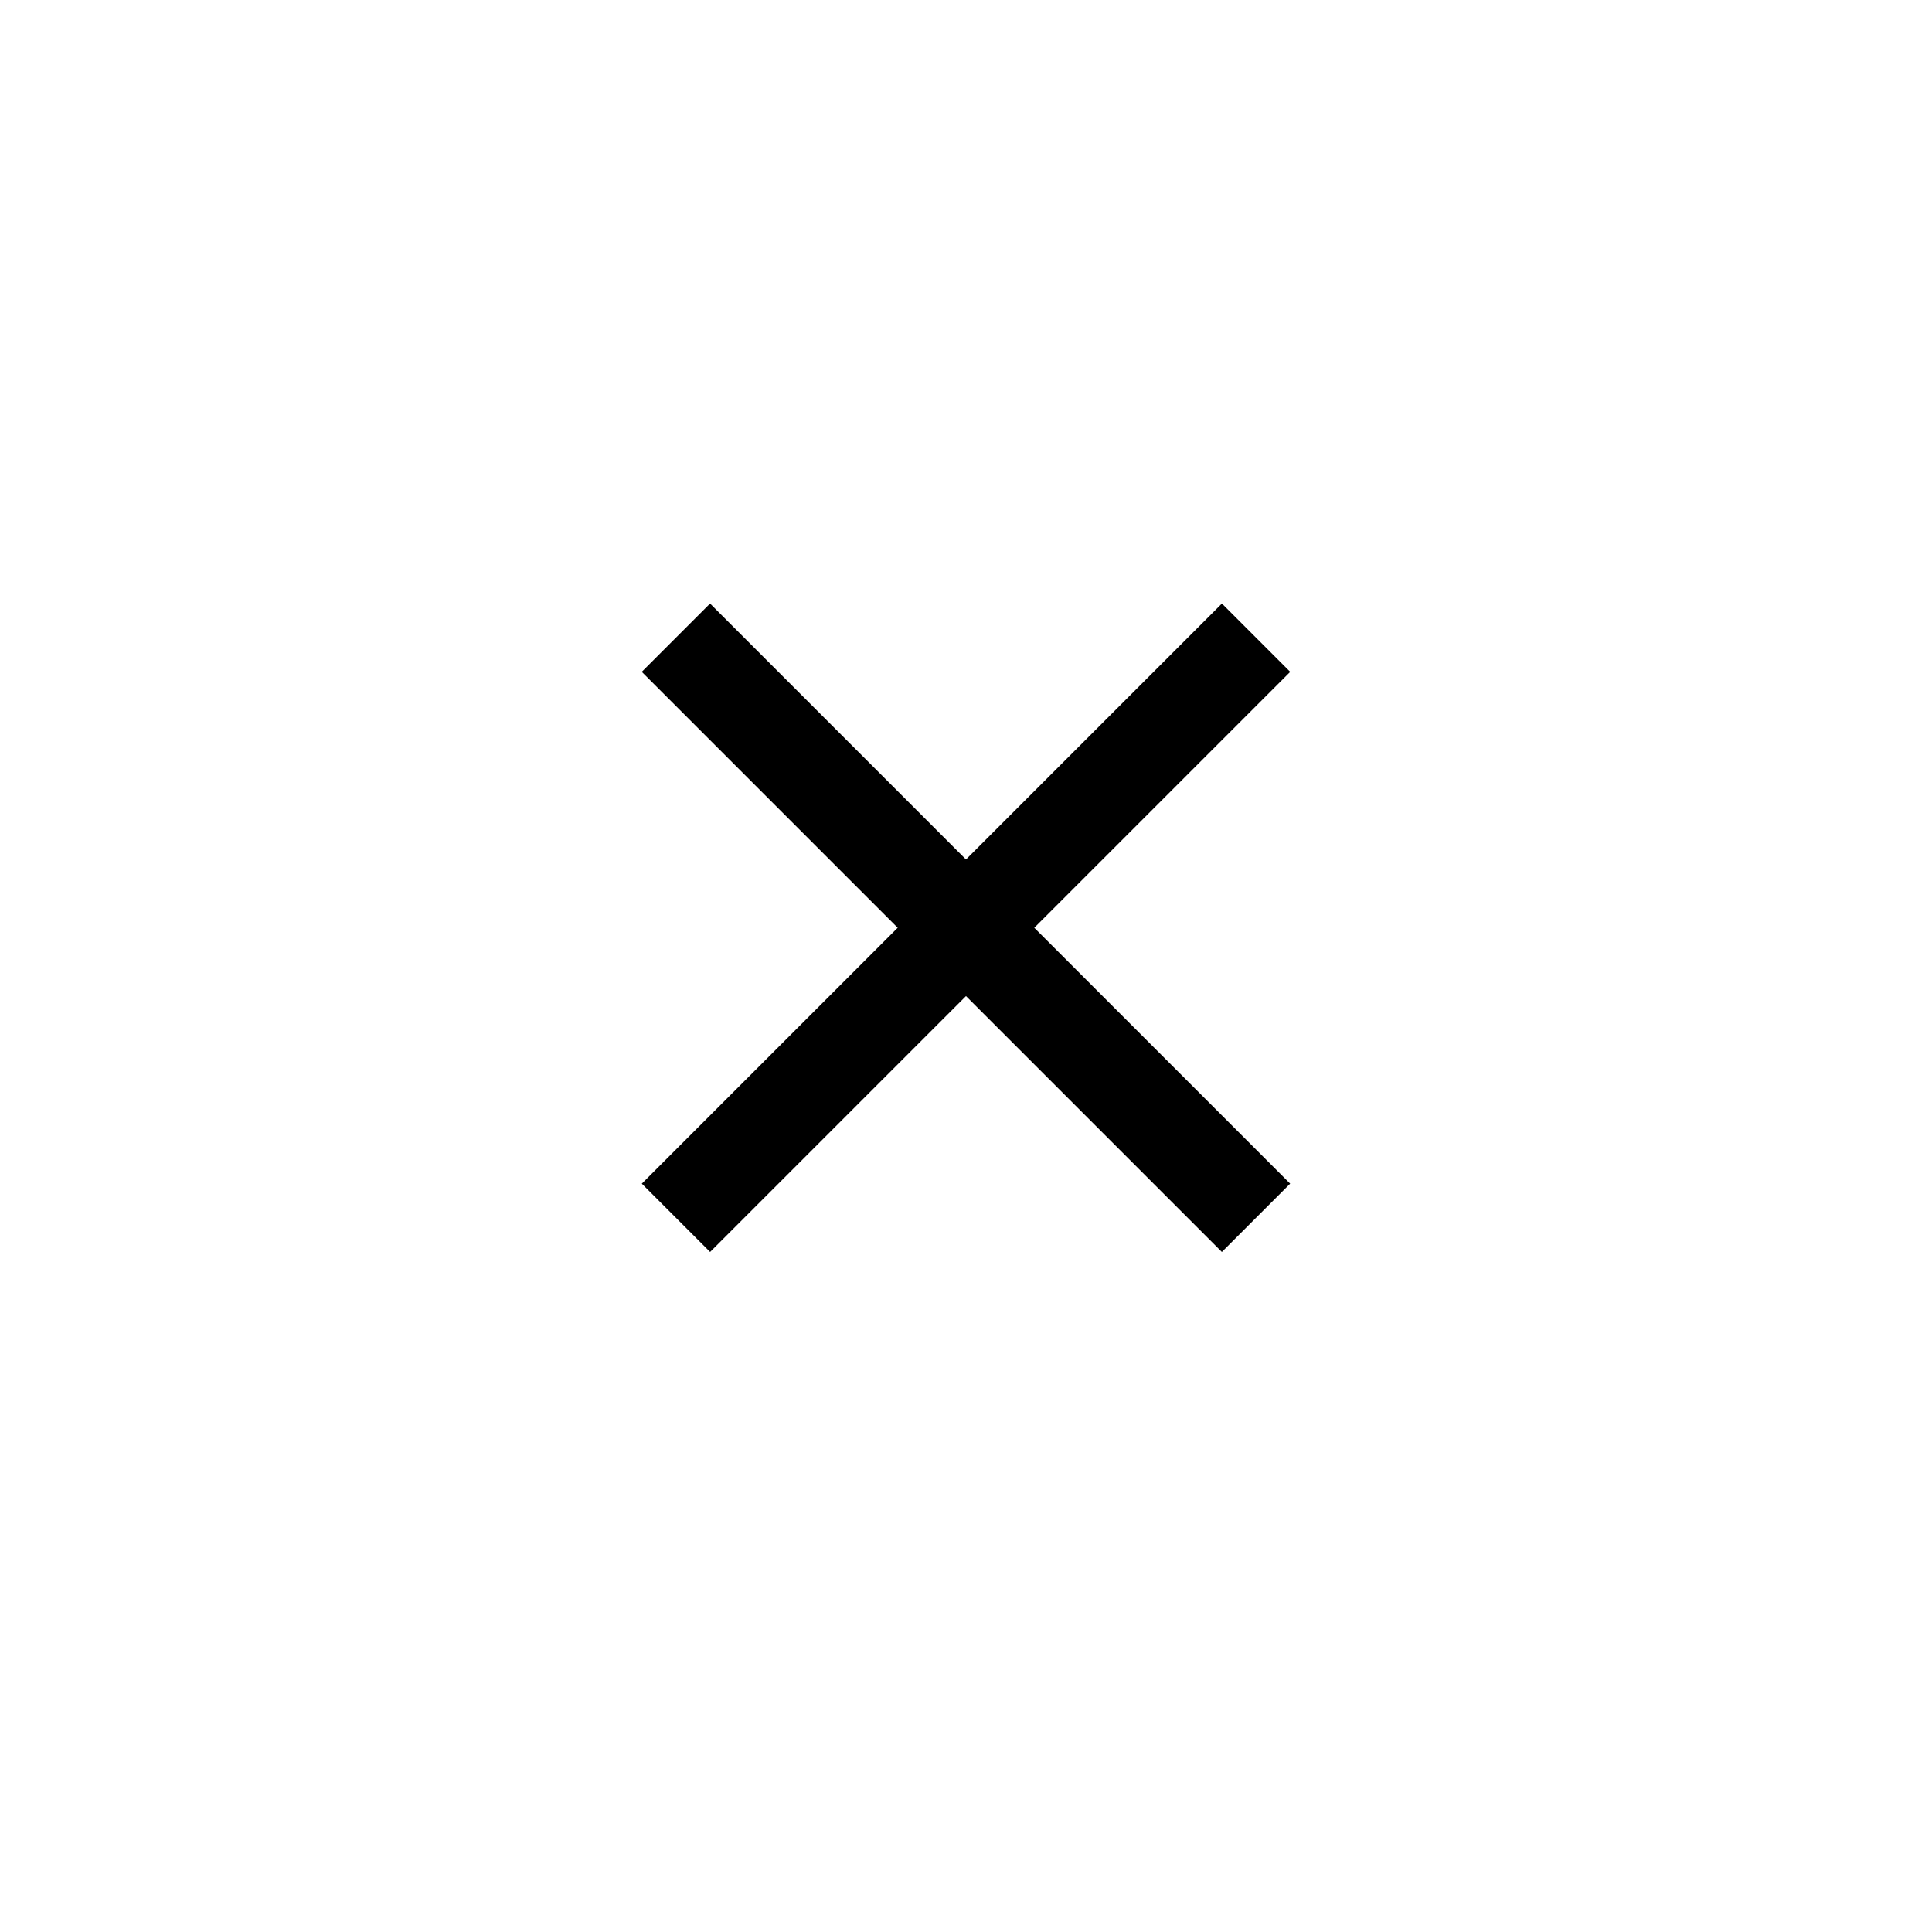 <svg xmlns="http://www.w3.org/2000/svg" xmlns:xlink="http://www.w3.org/1999/xlink" version="1.1" x="0px" y="0px" viewBox="0 0 40 40" enable-background="new 0 0 40 40" xml:space="preserve" aria-hidden="true" width="40px" height="40px"><defs><linearGradient class="cerosgradient" data-cerosgradient="true" id="CerosGradient_id43d750310" gradientUnits="userSpaceOnUse" x1="50%" y1="100%" x2="50%" y2="0%"><stop offset="0%" stop-color="#d1d1d1"/><stop offset="100%" stop-color="#d1d1d1"/></linearGradient><linearGradient/></defs><g><rect x="11.506" y="18.212" transform="matrix(0.707 0.707 -0.707 0.707 19.442 -8.515)" fill="#000000" width="16.988" height="2"/><rect x="19" y="10.718" transform="matrix(0.707 0.707 -0.707 0.707 19.443 -8.515)" fill="#000000" width="2" height="16.988"/></g></svg>